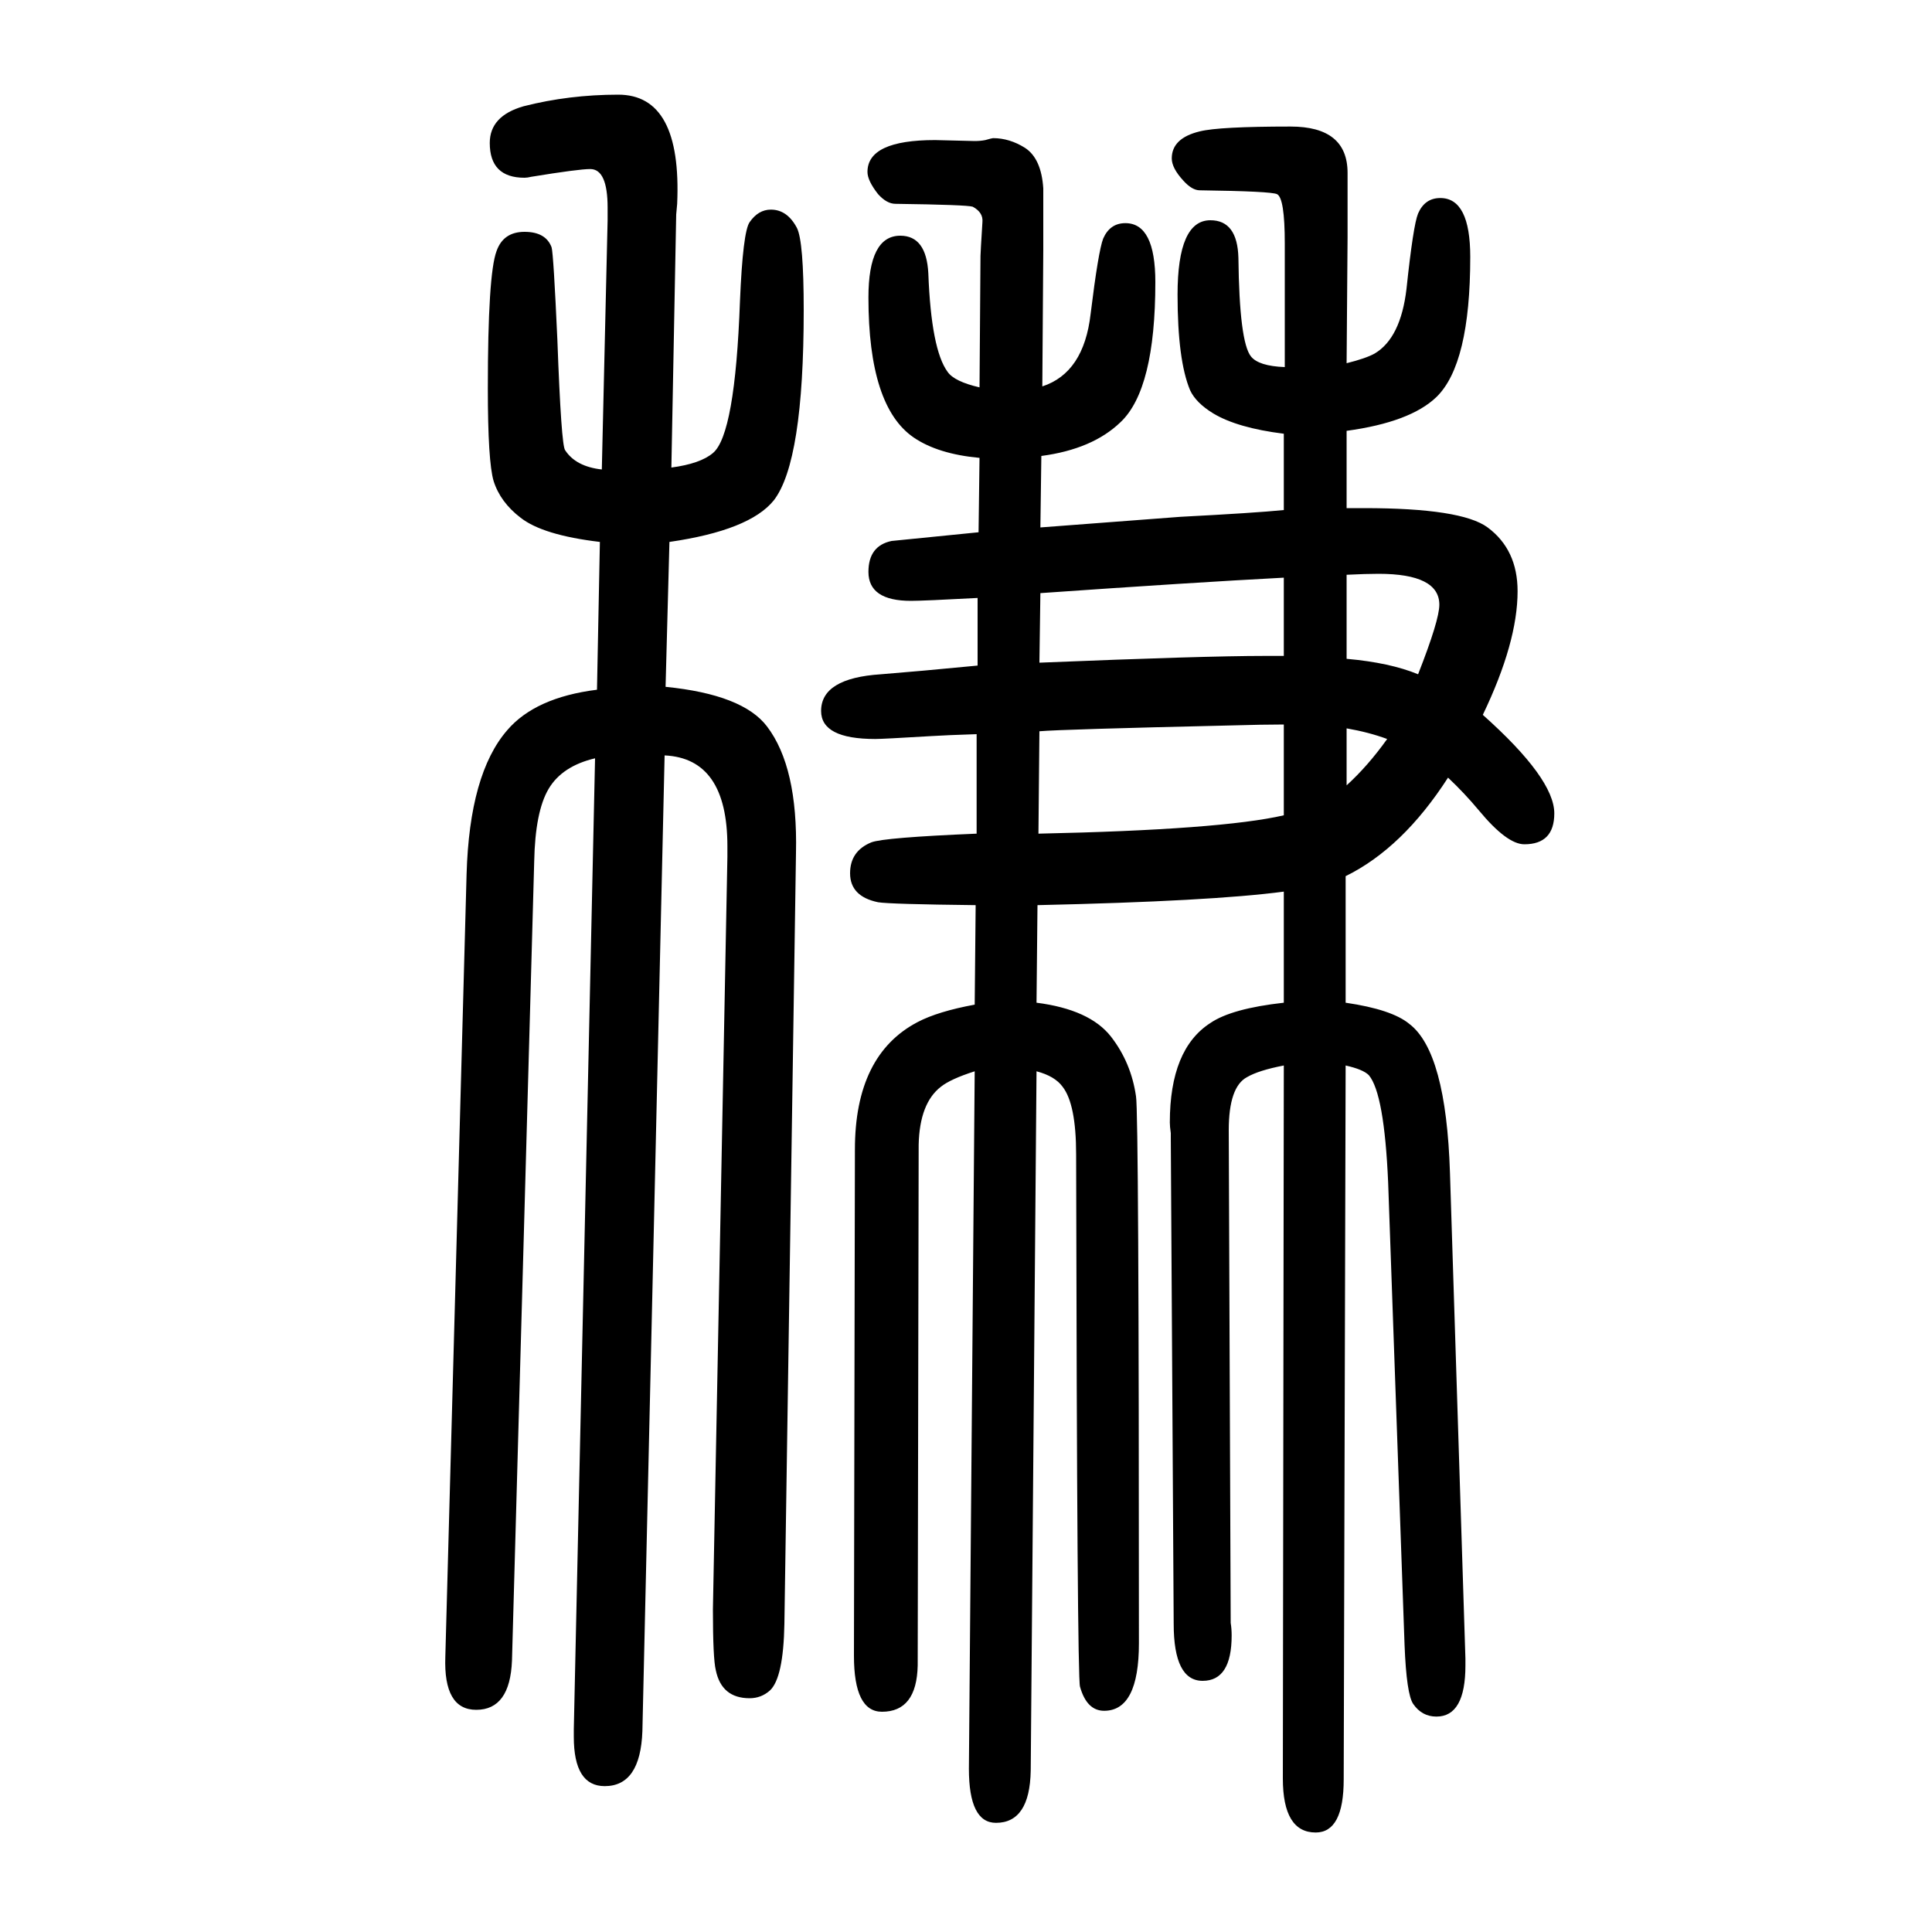 <svg xmlns="http://www.w3.org/2000/svg" xmlns:xlink="http://www.w3.org/1999/xlink" height="100" width="100" version="1.1"><path d="M1535 910q74 -66 74 -102q0 -32 -31 -32q-18 0 -47 35q-15 18 -32 34q-47 -73 -106 -102v-131q48 -7 66 -22q38 -29 42 -154l16 -503v-7q0 -53 -30 -53q-15 0 -24 13q-7 10 -9 61l-17 479q-4 92 -20 111q-6 6 -24 10l-2 -739q0 -55 -29 -55q-34 0 -34 56l1 738
q-26 -5 -38 -12q-19 -10 -19 -55l2 -508v-2q1 -6 1 -13q0 -47 -30 -47t-30 59l-3 503v5q-1 7 -1 11q0 76 42 103q22 15 76 21v115q-75 -10 -255 -14l-1 -101q55 -7 77 -35q21 -27 26 -62q3 -17 3 -566q0 -70 -36 -70q-18 0 -25 25q-3 9 -4 551q0 52 -14 70q-8 11 -27 16
l-6 -724q-1 -54 -36 -54q-28 0 -28 56l6 722q-25 -8 -35 -16q-22 -17 -23 -60l-1 -539q-1 -48 -37 -48q-29 0 -29 58l1 524q0 98 65 132q21 11 59 18l1 103q-89 1 -101 3q-29 6 -29 30q0 23 22 32q13 5 109 9v103q-31 -1 -47 -2q-50 -3 -58 -3q-56 0 -56 29q0 34 62 38
q38 3 100 9v70q-56 -3 -69 -3q-44 0 -44 30q0 27 24 32q1 0 90 9l1 77q-43 4 -68 21q-47 32 -47 145q0 64 33 64q27 0 29 -39q3 -79 20 -102q7 -10 33 -16l1 136q0 3 2 35q1 10 -10 16q-6 2 -80 3q-9 0 -18 10q-11 14 -11 23q0 33 70 33l41 -1q6 0 11 1q7 2 8 2q17 0 33 -10
q17 -11 19 -42v-64l-1 -141q43 14 50 75q8 65 13 78q7 16 23 16q31 0 31 -61q0 -111 -36 -145q-29 -28 -82 -35l-1 -74q107 8 145 11q77 4 107 7v79q-48 6 -73 21q-18 11 -24 24q-13 31 -13 99q0 77 34 77q28 0 29 -39q1 -87 13 -102q8 -10 35 -11v128q0 47 -8 51
q-6 3 -80 4q-8 0 -17 10q-12 13 -12 23q0 21 29 28q20 5 94 5q59 0 59 -48v-67l-1 -130q20 5 29 10q27 16 33 67q7 66 12 78q7 16 23 16q31 0 31 -61q0 -111 -35 -145q-27 -26 -93 -35v-80h18q101 0 128 -20q31 -23 31 -66q0 -53 -36 -128zM1076 893l-1 -106q189 4 254 19
v94q-21 0 -56 -1q-174 -4 -197 -6zM1076 964q171 7 233 7h20v81q-95 -5 -252 -16zM1394 896v-59q22 20 42 48q-19 7 -42 11zM1394 968q45 -4 74 -16q22 56 22 72q0 32 -63 32q-13 0 -33 -1v-87zM618 936l3 153q-59 7 -82 25q-21 16 -28 38q-6 20 -6 96q0 118 9 142
q7 20 29 20t28 -16q2 -7 6 -96q4 -109 8 -114q11 -17 38 -20l6 258v13q0 40 -18 40q-12 0 -61 -8q-4 -1 -7 -1q-36 0 -36 36q0 28 35 38q47 12 98 12q66 0 61 -113l-1 -11l-5 -262q30 4 43 15q23 19 28 157q3 72 10 82q9 13 22 13q17 0 27 -19q7 -14 7 -85q0 -157 -31 -197
q-25 -31 -108 -43l-4 -150q80 -8 105 -41q32 -42 30 -131l-12 -798q-1 -56 -15 -69q-9 -8 -21 -8q-29 0 -35 29q-3 12 -3 63l15 779v11q0 91 -65 94l-23 -1010q-2 -57 -39 -57q-32 0 -32 51v8l22 1005q-34 -8 -48 -31.5t-15 -75.5l-23 -827q-2 -51 -37 -51q-34 0 -32 55
l22 810q3 104 42 149q29 34 93 42z" style="" transform="scale(0.05 -0.05) translate(0 -1650)"/></svg>